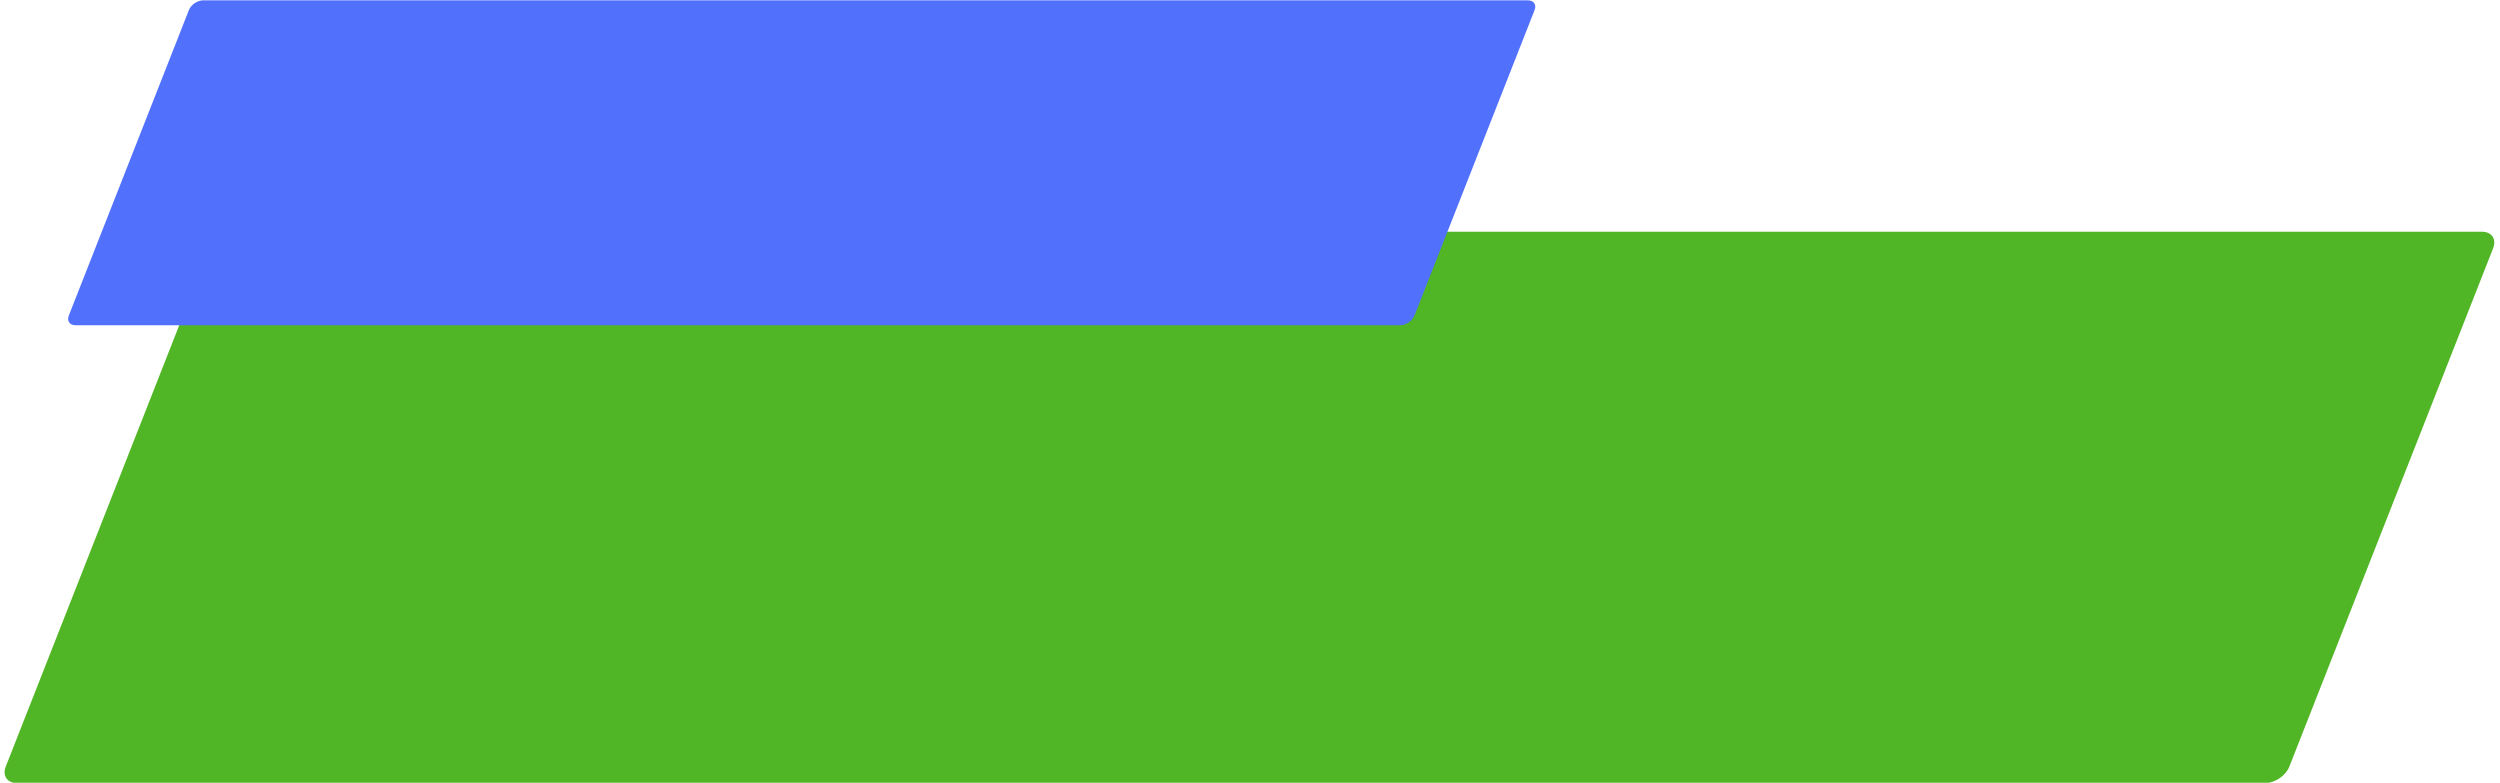 <?xml version="1.0" encoding="UTF-8" standalone="no"?><svg xmlns="http://www.w3.org/2000/svg" xmlns:xlink="http://www.w3.org/1999/xlink" fill="#000000" height="131.5" preserveAspectRatio="xMidYMid meet" version="1" viewBox="-0.9 0.0 420.0 131.5" width="420" zoomAndPan="magnify"><g paint-order="fill markers stroke"><g id="change1_1"><path d="m 2362.058,270.055 h 377.678 c 1.653,0 2.984,1.331 2.984,2.984 v 93.527 c 0,1.653 -1.331,2.984 -2.984,2.984 h -377.678 c -1.653,0 -2.984,-1.331 -2.984,-2.984 v -93.527 c 0,-1.653 1.331,-2.984 2.984,-2.984 z" fill="#51b625" transform="matrix(1 0 -.366 .931 -2224.843 -212.493)"/></g><g id="change2_1"><path d="m 2341.638,228.303 h 222.56 c 0.974,0 1.758,0.784 1.758,1.758 v 55.114 c 0,0.974 -0.784,1.758 -1.758,1.758 h -222.56 c -0.974,0 -1.758,-0.784 -1.758,-1.758 v -55.114 c 0,-0.974 0.784,-1.758 1.758,-1.758 z" fill="#5170fb" transform="matrix(1 0 -.366 .931 -2224.843 -212.493)"/></g></g></svg>